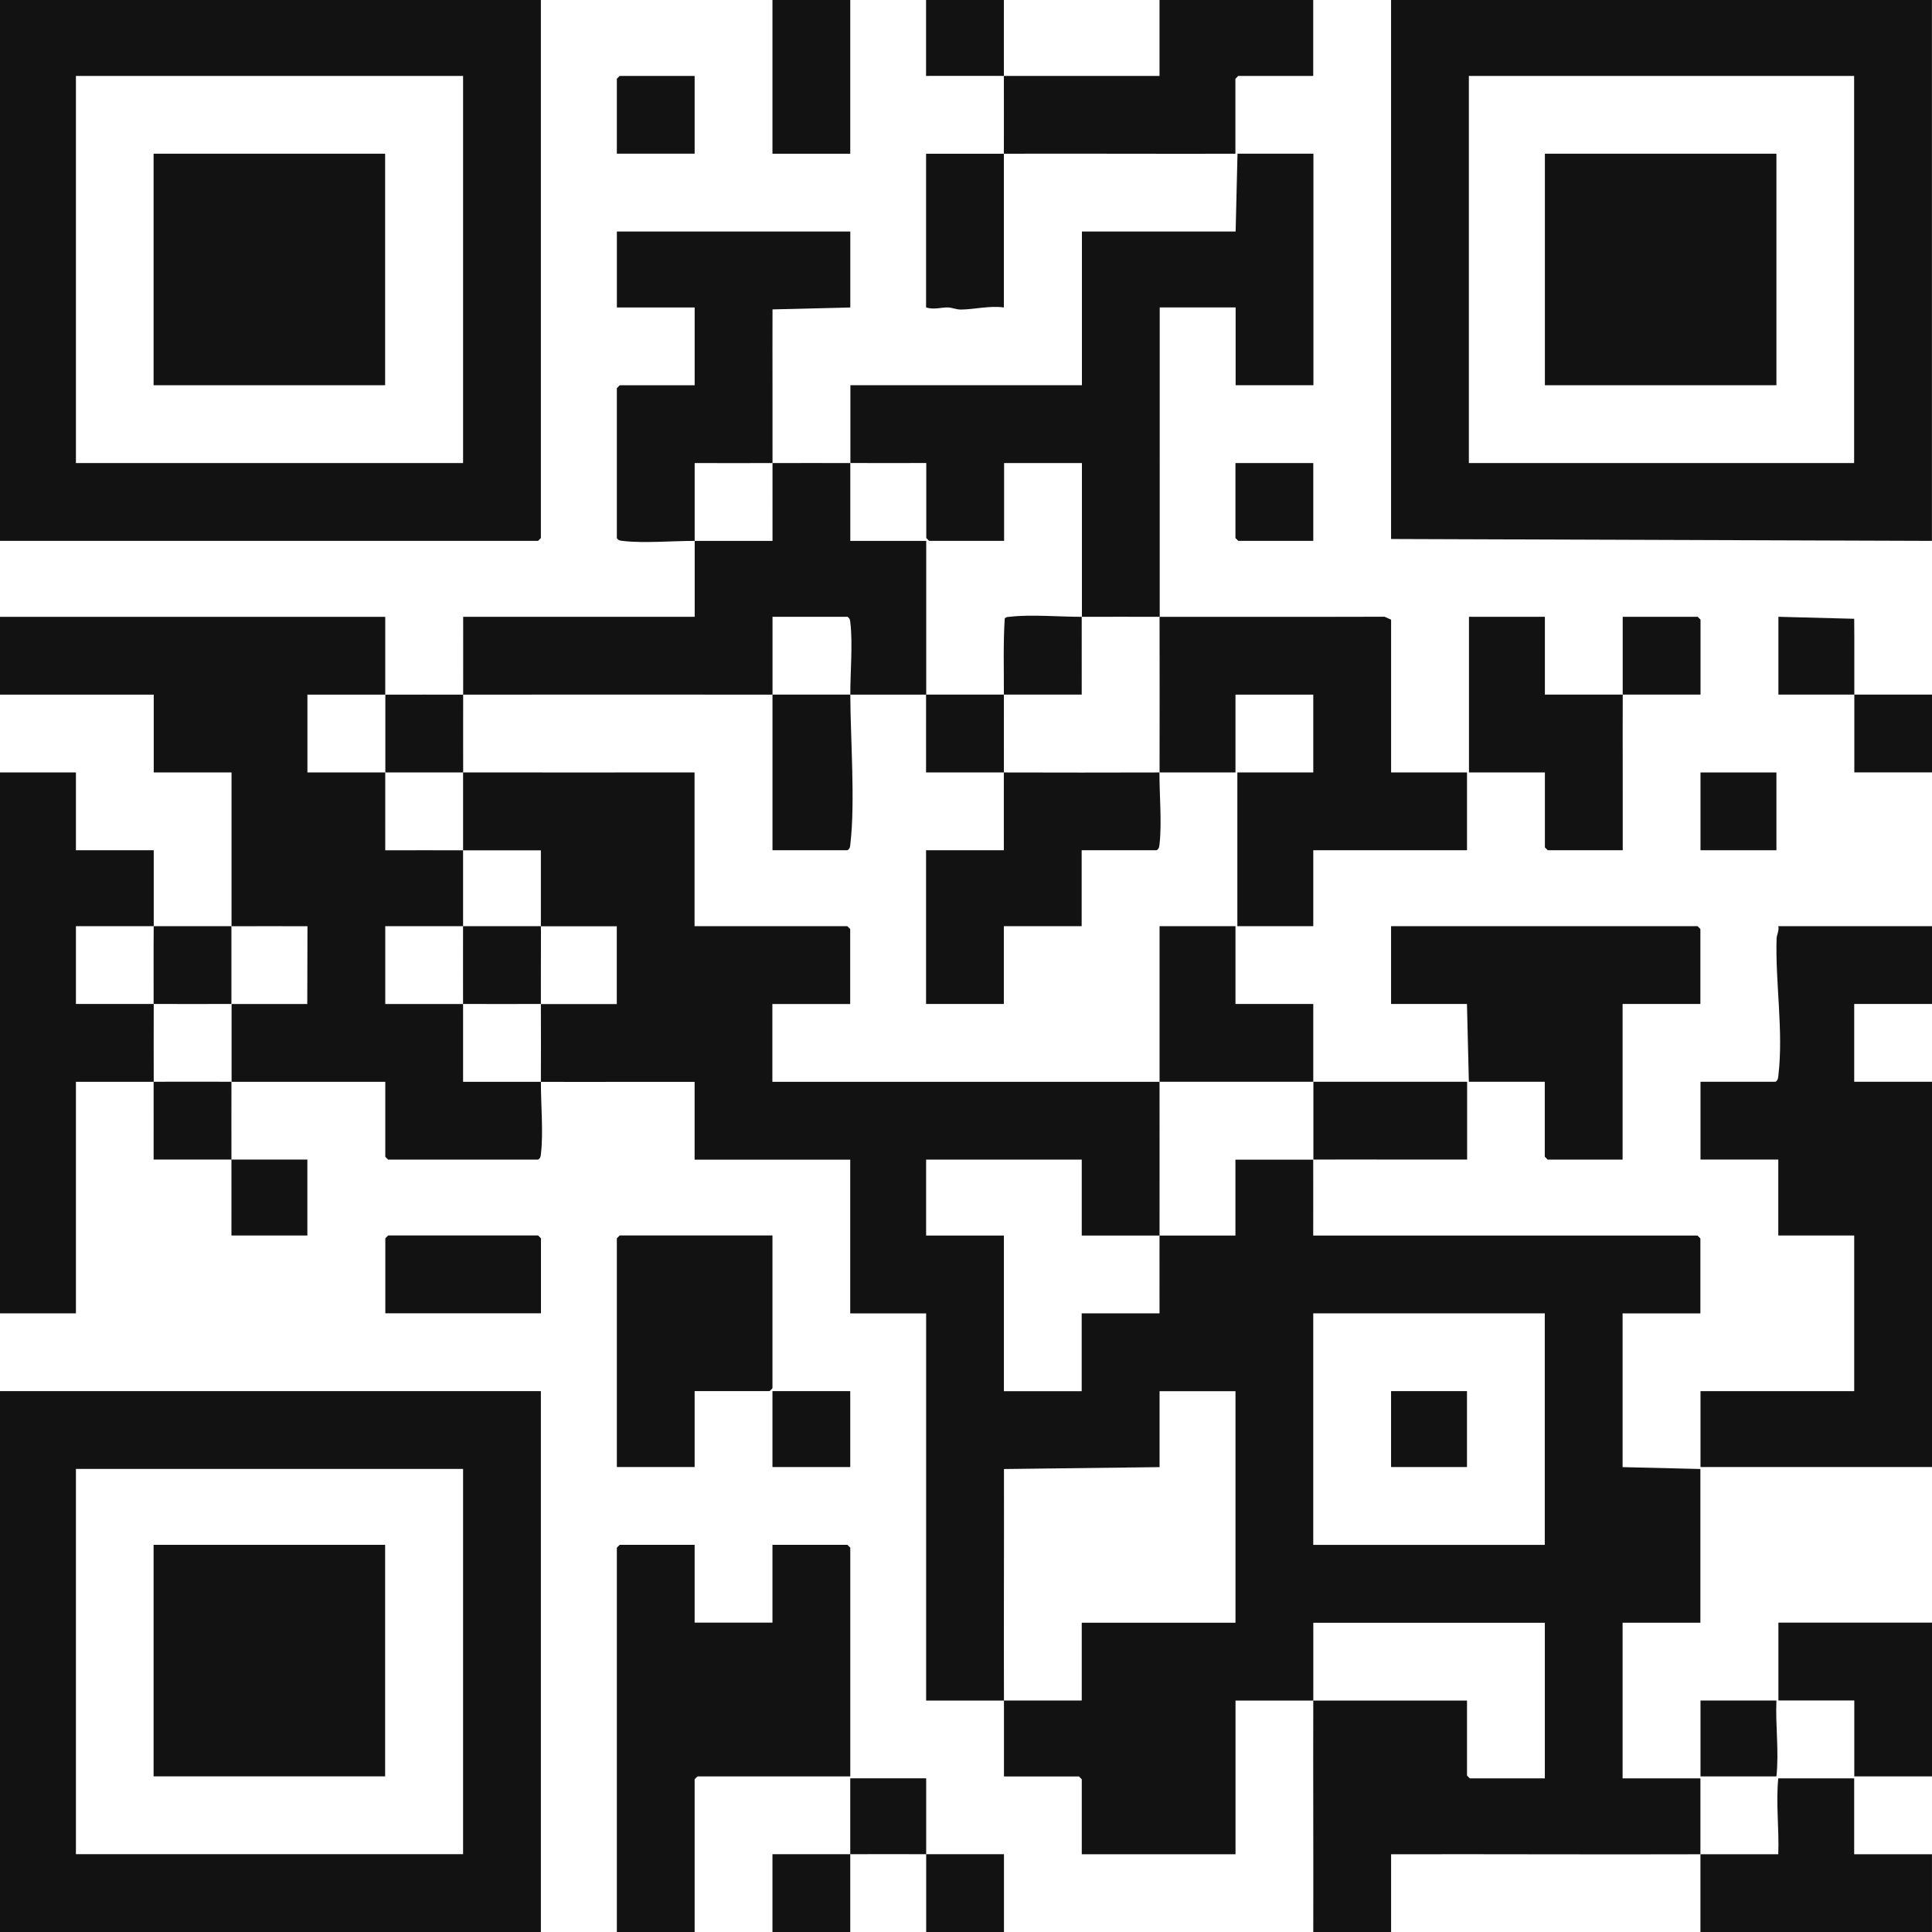 <svg width="68" height="68" viewBox="0 0 68 68" fill="none" xmlns="http://www.w3.org/2000/svg">
<g id="Frame" clip-path="url(#clip0_2495_42984)">
<g id="QR Code">
<path id="Vector" d="M29.928 16.3V19.038H32.6C32.605 20.841 32.595 22.646 32.6 24.449C31.711 24.449 30.819 24.449 29.928 24.449C29.926 23.692 30.016 22.656 29.932 21.941C29.921 21.843 29.924 21.769 29.829 21.71H27.19C27.188 22.623 27.193 23.538 27.19 24.449C23.561 24.451 19.93 24.443 16.302 24.449C16.299 25.361 16.302 26.276 16.302 27.187C15.389 27.186 14.475 27.19 13.563 27.187C13.56 26.275 13.566 25.36 13.563 24.449C14.476 24.446 15.39 24.45 16.302 24.449C16.305 23.537 16.3 22.622 16.302 21.71H24.451C24.452 20.821 24.449 19.928 24.451 19.038C25.363 19.04 26.278 19.037 27.19 19.038C27.192 18.126 27.187 17.211 27.19 16.299C28.101 16.296 29.017 16.296 29.928 16.299V16.3Z" fill="#121212"/>
<path id="Vector_2" d="M24.449 19.038C23.694 19.036 22.654 19.125 21.941 19.041C21.844 19.03 21.77 19.033 21.711 18.938V13.661L21.811 13.561H24.45V10.822H21.712V8.15H29.928V10.822L27.19 10.89C27.184 12.692 27.195 14.498 27.19 16.299C26.277 16.302 25.363 16.297 24.45 16.299C24.45 17.212 24.452 18.127 24.45 19.039L24.449 19.038Z" fill="#121212"/>
<path id="Vector_3" d="M46.227 38.074C48.03 38.076 49.836 38.074 51.638 38.074V40.813C49.836 40.817 48.03 40.807 46.227 40.813C46.225 39.901 46.23 38.986 46.227 38.074Z" fill="#121212"/>
<path id="Vector_4" d="M8.149 32.598C8.147 30.796 8.15 28.99 8.149 27.188H5.411V24.449H0V21.711H13.559C13.561 22.623 13.557 23.538 13.559 24.449C12.647 24.452 11.732 24.448 10.82 24.449V27.188C11.732 27.191 12.647 27.185 13.559 27.188C13.562 28.1 13.558 29.015 13.559 29.927C14.472 29.928 15.387 29.924 16.299 29.927C16.299 30.816 16.299 31.709 16.299 32.599C15.387 32.597 14.472 32.601 13.56 32.599V35.338C14.473 35.34 15.387 35.335 16.299 35.338C16.302 36.25 16.297 37.165 16.299 38.077C17.211 38.079 18.126 38.074 19.038 38.077C19.035 38.834 19.126 39.87 19.042 40.585C19.031 40.683 19.034 40.757 18.939 40.815H13.662L13.561 40.715V38.076C11.759 38.075 9.953 38.078 8.151 38.076C8.151 37.164 8.151 36.249 8.151 35.338C9.063 35.335 9.902 35.34 10.815 35.338L10.822 32.6C9.933 32.6 9.04 32.597 8.151 32.6L8.149 32.598Z" fill="#121212"/>
<path id="Vector_5" d="M8.146 38.074C8.146 38.987 8.143 39.902 8.146 40.813C9.036 40.815 9.929 40.812 10.818 40.813V43.485H8.146C8.144 42.596 8.149 41.703 8.146 40.813C7.234 40.811 6.319 40.814 5.407 40.813C5.405 39.901 5.41 38.986 5.407 38.074C6.319 38.071 7.234 38.074 8.145 38.074L8.146 38.074Z" fill="#121212"/>
<path id="Vector_6" d="M38.073 21.709C38.07 22.621 38.075 23.536 38.073 24.448C37.161 24.45 36.246 24.444 35.333 24.448C35.336 23.557 35.307 22.661 35.363 21.772C35.411 21.704 35.493 21.715 35.565 21.707C36.274 21.621 37.32 21.712 38.073 21.71V21.709Z" fill="#121212"/>
<path id="Vector_7" d="M29.931 16.297V13.559H38.08V8.149H43.49L43.556 5.41H46.228V13.559H43.49V10.821H40.818C40.816 14.449 40.821 18.081 40.818 21.709C39.906 21.711 38.991 21.705 38.08 21.709C38.085 19.907 38.075 18.101 38.08 16.298H35.341V19.037H32.702L32.602 18.936V16.297C31.713 16.296 30.82 16.3 29.93 16.297H29.931Z" fill="#121212"/>
<path id="Vector_8" d="M40.813 21.711C43.452 21.706 46.092 21.716 48.731 21.707L48.962 21.81V27.188H51.634V29.926H46.223V32.598H43.551V27.188H46.223V24.449H43.485V27.188C42.596 27.189 41.703 27.185 40.813 27.188C40.819 25.363 40.812 23.535 40.813 21.71V21.711Z" fill="#121212"/>
<path id="Vector_9" d="M40.813 38.075C40.815 36.251 40.812 34.423 40.813 32.598H43.485V35.336H46.223C46.225 36.248 46.22 37.163 46.223 38.075C44.421 38.073 42.615 38.075 40.813 38.075V38.075Z" fill="#121212"/>
<path id="Vector_10" d="M19.037 35.336C18.125 35.339 17.209 35.339 16.298 35.336C16.295 34.424 16.298 33.509 16.298 32.598C17.189 32.599 19.037 32.598 19.037 32.598C19.037 32.598 19.04 32.649 19.04 32.828C19.04 33.542 19.035 34.583 19.037 35.336Z" fill="#121212"/>
<path id="Vector_11" d="M8.145 32.598C8.145 33.51 8.145 34.425 8.145 35.336C7.234 35.339 6.318 35.339 5.407 35.336C5.409 34.448 5.402 33.486 5.41 32.598C5.41 32.598 7.784 32.598 8.145 32.598Z" fill="#121212"/>
<path id="Vector_12" d="M29.928 24.447C29.933 26 30.104 28.226 29.931 29.695C29.92 29.792 29.923 29.866 29.828 29.925H27.189C27.194 28.101 27.184 26.273 27.189 24.447C28.101 24.447 29.016 24.447 29.928 24.447Z" fill="#121212"/>
<path id="Vector_13" d="M35.334 24.448C35.33 25.36 35.336 26.275 35.334 27.187C34.421 27.184 33.506 27.189 32.594 27.187C32.592 26.274 32.597 25.36 32.594 24.447C33.506 24.447 34.421 24.45 35.333 24.447L35.334 24.448Z" fill="#121212"/>
<path id="Vector_14" d="M5.411 38.076C4.498 38.079 3.583 38.074 2.672 38.076V46.225H0V27.188H2.672V29.926H5.411V32.598H2.672V35.336C3.584 35.338 4.499 35.334 5.411 35.336C5.408 36.248 5.408 37.164 5.411 38.075V38.076Z" fill="#121212"/>
<path id="Vector_15" d="M40.809 27.188C40.806 27.944 40.897 28.981 40.813 29.696C40.802 29.793 40.804 29.867 40.709 29.926H38.071V32.598H35.332V35.336H32.594V29.926H35.332C35.334 29.014 35.329 28.099 35.332 27.188C37.157 27.193 38.986 27.194 40.81 27.188H40.809Z" fill="#121212"/>
<path id="Vector_16" d="M16.297 27.188C19.012 27.192 21.73 27.185 24.446 27.188V32.599H29.823L29.924 32.699V35.338H27.185V38.077C31.726 38.078 36.271 38.075 40.812 38.077C40.81 39.879 40.817 41.685 40.812 43.487C39.9 43.488 38.985 43.487 38.074 43.487V40.815H32.596V43.487H35.334V48.965H38.072V46.226H40.811C40.813 45.314 40.808 44.399 40.811 43.488C41.7 43.487 42.593 43.488 43.483 43.488V40.816C44.395 40.814 45.31 40.819 46.221 40.816C46.224 41.705 46.22 42.598 46.221 43.488H59.748L59.848 43.588V46.227H57.11V51.638L59.848 51.704V57.115H57.11V62.592H59.849C59.849 63.482 59.847 64.374 59.849 65.264C60.761 65.262 61.676 65.266 62.589 65.264C62.624 64.362 62.501 63.486 62.589 62.592H65.261V65.264H67.999V68.003H59.85C59.849 67.091 59.852 66.176 59.85 65.264C56.221 65.276 52.59 65.256 48.962 65.264V68.003H46.223C46.23 65.288 46.215 62.569 46.223 59.854C48.026 59.849 49.832 59.859 51.634 59.854V62.493L51.734 62.593H54.373V57.116H46.224C46.222 58.028 46.227 58.943 46.224 59.854C45.312 59.857 44.397 59.852 43.486 59.854V65.264H38.075V62.626L37.975 62.525H35.336C35.334 61.636 35.339 60.743 35.336 59.853H38.074V57.115H43.485V48.966H40.813V51.638L35.336 51.705C35.342 54.42 35.327 57.139 35.336 59.854H32.597V46.227H29.925V40.817H24.448V38.078C22.645 38.074 20.839 38.084 19.037 38.078C19.041 37.167 19.041 36.251 19.037 35.34C19.926 35.337 20.819 35.342 21.709 35.34V32.602H19.037V29.929C18.125 29.928 17.21 29.932 16.299 29.929C16.299 29.017 16.299 28.102 16.299 27.191L16.297 27.188ZM54.371 46.225H46.222V54.374H54.371V46.225Z" fill="#121212"/>
<path id="Vector_17" d="M67.998 0V19.037L48.961 18.971V0H67.998ZM65.259 2.672H51.699V16.299H65.259V2.672Z" fill="#121212"/>
<path id="Vector_18" d="M19.037 48.963V68H0V48.963H19.037ZM16.299 51.701H2.672V65.261H16.299V51.701Z" fill="#121212"/>
<path id="Vector_19" d="M19.037 0V18.937L18.937 19.037H0V0H19.037ZM16.299 2.672H2.672V16.299H16.299V2.672Z" fill="#121212"/>
<path id="Vector_20" d="M68.001 32.599V35.337H65.262V38.075H68.001V51.635H59.852V48.963H65.262V43.485H62.59V40.813H59.852V38.075H62.49C62.585 38.016 62.583 37.942 62.594 37.844C62.776 36.292 62.482 34.574 62.53 33.039C62.534 32.905 62.626 32.75 62.591 32.598H68.001L68.001 32.599Z" fill="#121212"/>
<path id="Vector_21" d="M24.449 54.373V57.111H27.188V54.373H29.827L29.927 54.474V62.523H24.55L24.449 62.622V68H21.711V54.474L21.811 54.373H24.449Z" fill="#121212"/>
<path id="Vector_22" d="M59.848 35.336H57.11V40.814H54.472L54.371 40.713V38.075H51.699L51.632 35.336H48.961V32.598H59.749L59.848 32.698V35.336Z" fill="#121212"/>
<path id="Vector_23" d="M27.188 43.484V48.862L27.088 48.962H24.449V51.634H21.711V43.585L21.811 43.484H27.188Z" fill="#121212"/>
<path id="Vector_24" d="M35.332 2.672C34.42 2.669 33.505 2.674 32.594 2.672V0H35.333C35.335 0.889 35.329 1.782 35.333 2.672C37.157 2.678 38.986 2.667 40.811 2.672V0H46.221V2.672H43.583L43.482 2.773V5.411C40.767 5.418 38.048 5.403 35.333 5.411C35.332 7.214 35.333 9.02 35.333 10.822C34.837 10.751 34.3 10.89 33.83 10.895C33.656 10.897 33.513 10.826 33.363 10.821C33.146 10.815 32.862 10.909 32.595 10.821V5.411C33.507 5.409 34.422 5.413 35.333 5.411C35.333 4.498 35.336 3.583 35.333 2.672H35.332Z" fill="#121212"/>
<path id="Vector_25" d="M57.115 24.448C57.109 26.273 57.119 28.101 57.115 29.926H54.476L54.375 29.826V27.187H51.703V21.709H54.375V24.447H57.114C57.116 23.535 57.112 22.62 57.114 21.709H59.753L59.853 21.809V24.448H57.115Z" fill="#121212"/>
<path id="Vector_26" d="M68.004 57.111V62.523H65.265V59.851H62.594V57.111H68.004Z" fill="#121212"/>
<path id="Vector_27" d="M19.04 46.224H13.562V43.585L13.663 43.484H18.94L19.04 43.585V46.224Z" fill="#121212"/>
<path id="Vector_28" d="M29.926 0H27.188V5.411H29.926V0Z" fill="#121212"/>
<path id="Vector_29" d="M65.266 24.448C64.376 24.447 63.483 24.449 62.594 24.448V21.709L65.262 21.779C65.271 22.667 65.262 23.559 65.266 24.447C66.178 24.449 67.093 24.447 68.004 24.447V27.186H65.266C65.263 26.274 65.269 25.359 65.266 24.447V24.448Z" fill="#121212"/>
<path id="Vector_30" d="M29.926 65.262C29.928 64.373 29.925 63.48 29.926 62.59H32.598C32.599 63.479 32.596 64.372 32.598 65.262C33.51 65.265 34.425 65.26 35.336 65.262V68H32.598C32.597 67.088 32.6 66.173 32.598 65.262C31.709 65.259 30.816 65.259 29.926 65.262C29.924 66.174 29.927 67.089 29.926 68H27.188V65.262C28.1 65.26 29.015 65.265 29.926 65.262Z" fill="#121212"/>
<path id="Vector_31" d="M46.223 16.299V19.037H43.585L43.484 18.938V16.299H46.223Z" fill="#121212"/>
<path id="Vector_32" d="M24.449 2.672V5.41H21.711V2.772L21.811 2.672H24.449Z" fill="#121212"/>
<path id="Vector_33" d="M29.926 48.963H27.188V51.635H29.926V48.963Z" fill="#121212"/>
<path id="Vector_34" d="M62.524 27.188H59.852V29.926H62.524V27.188Z" fill="#121212"/>
<path id="Vector_35" d="M62.524 59.852C62.487 60.753 62.619 61.63 62.524 62.524H59.852V59.852H62.524Z" fill="#121212"/>
<path id="Vector_36" d="M51.633 48.963H48.961V51.635H51.633V48.963Z" fill="#121212"/>
<path id="Vector_37" d="M62.524 5.41H54.375V13.559H62.524V5.41Z" fill="#121212"/>
<path id="Vector_38" d="M13.555 54.373H5.406V62.522H13.555V54.373Z" fill="#121212"/>
<path id="Vector_39" d="M13.555 5.41H5.406V13.559H13.555V5.41Z" fill="#121212"/>
</g>
</g>
<defs>
<clipPath id="clip0_2495_42984">
<rect width="68" height="68" fill="white"/>
</clipPath>
</defs>
</svg>
